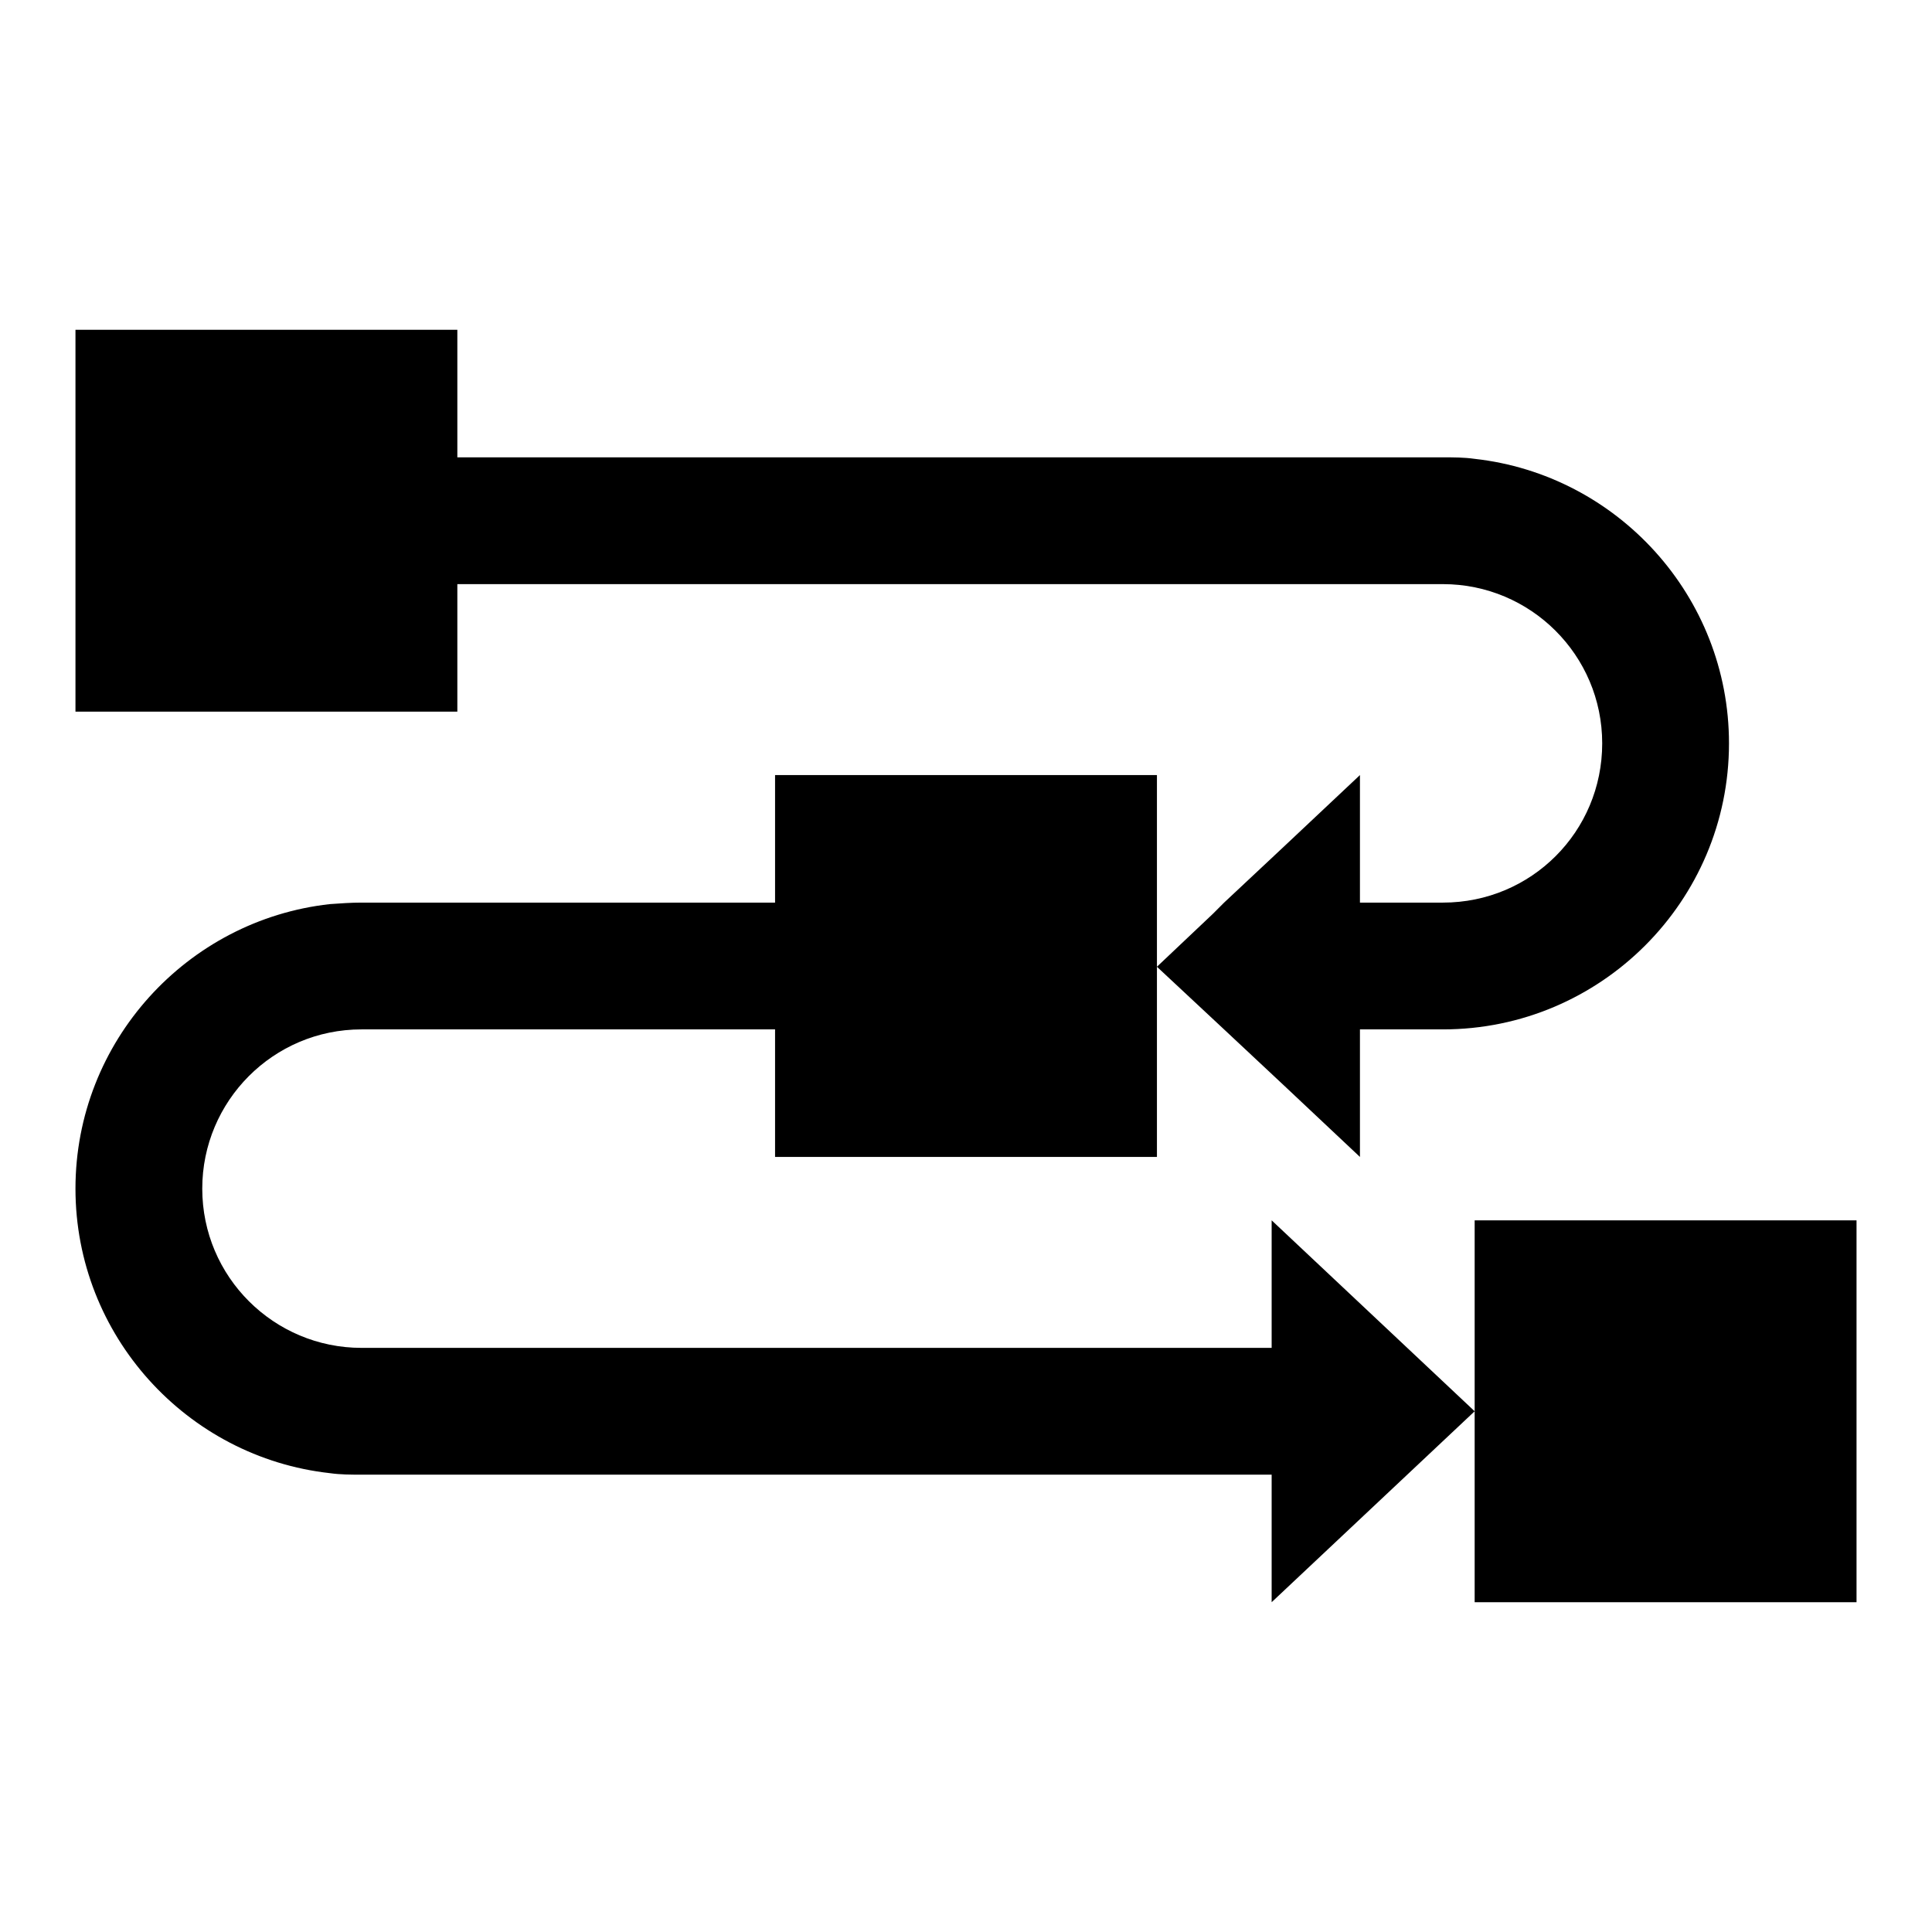 <?xml version="1.0" encoding="utf-8"?>
<!-- Svg Vector Icons : http://www.onlinewebfonts.com/icon -->
<!DOCTYPE svg PUBLIC "-//W3C//DTD SVG 1.1//EN" "http://www.w3.org/Graphics/SVG/1.1/DTD/svg11.dtd">
<svg version="1.1" xmlns="http://www.w3.org/2000/svg" xmlns:xlink="http://www.w3.org/1999/xlink" x="0px" y="0px" viewBox="0 0 256 256" enable-background="new 0 0 256 256" xml:space="preserve">
<g> <path fill="#000000" d="M195.4,161.7v50.6H246v-50.6H195.4z M168.5,178.6H47.9c-11.6,0-21.1-9.4-21.1-21.1 c0-11.6,9.4-21.1,21.1-21.1h54.8v16.9h50.6v-50.6h-50.6v16.9H47.9c-1.4,0-2.8,0.1-4.2,0.2C24.8,121.9,10,138,10,157.5 c0,19.5,14.8,35.6,33.7,37.7c1.4,0.2,2.8,0.2,4.2,0.2h120.6v16.9l26.9-25.3l-26.9-25.3V178.6z M170.1,143.8l10.1,9.5v-16.9h11 c20.9,0,37.9-17,37.9-37.9c0-19.5-14.8-35.6-33.7-37.7c-1.4-0.2-2.8-0.2-4.2-0.2H60.6V43.7H10v50.6h50.6V77.4h130.6 c11.6,0,21.1,9.4,21.1,21.1s-9.4,21.1-21.1,21.1h-11v-16.9l-10.1,9.5l-7.9,7.4l-1.5,1.5l-7.4,7l9,8.4L170.1,143.8z"/></g>
</svg>
